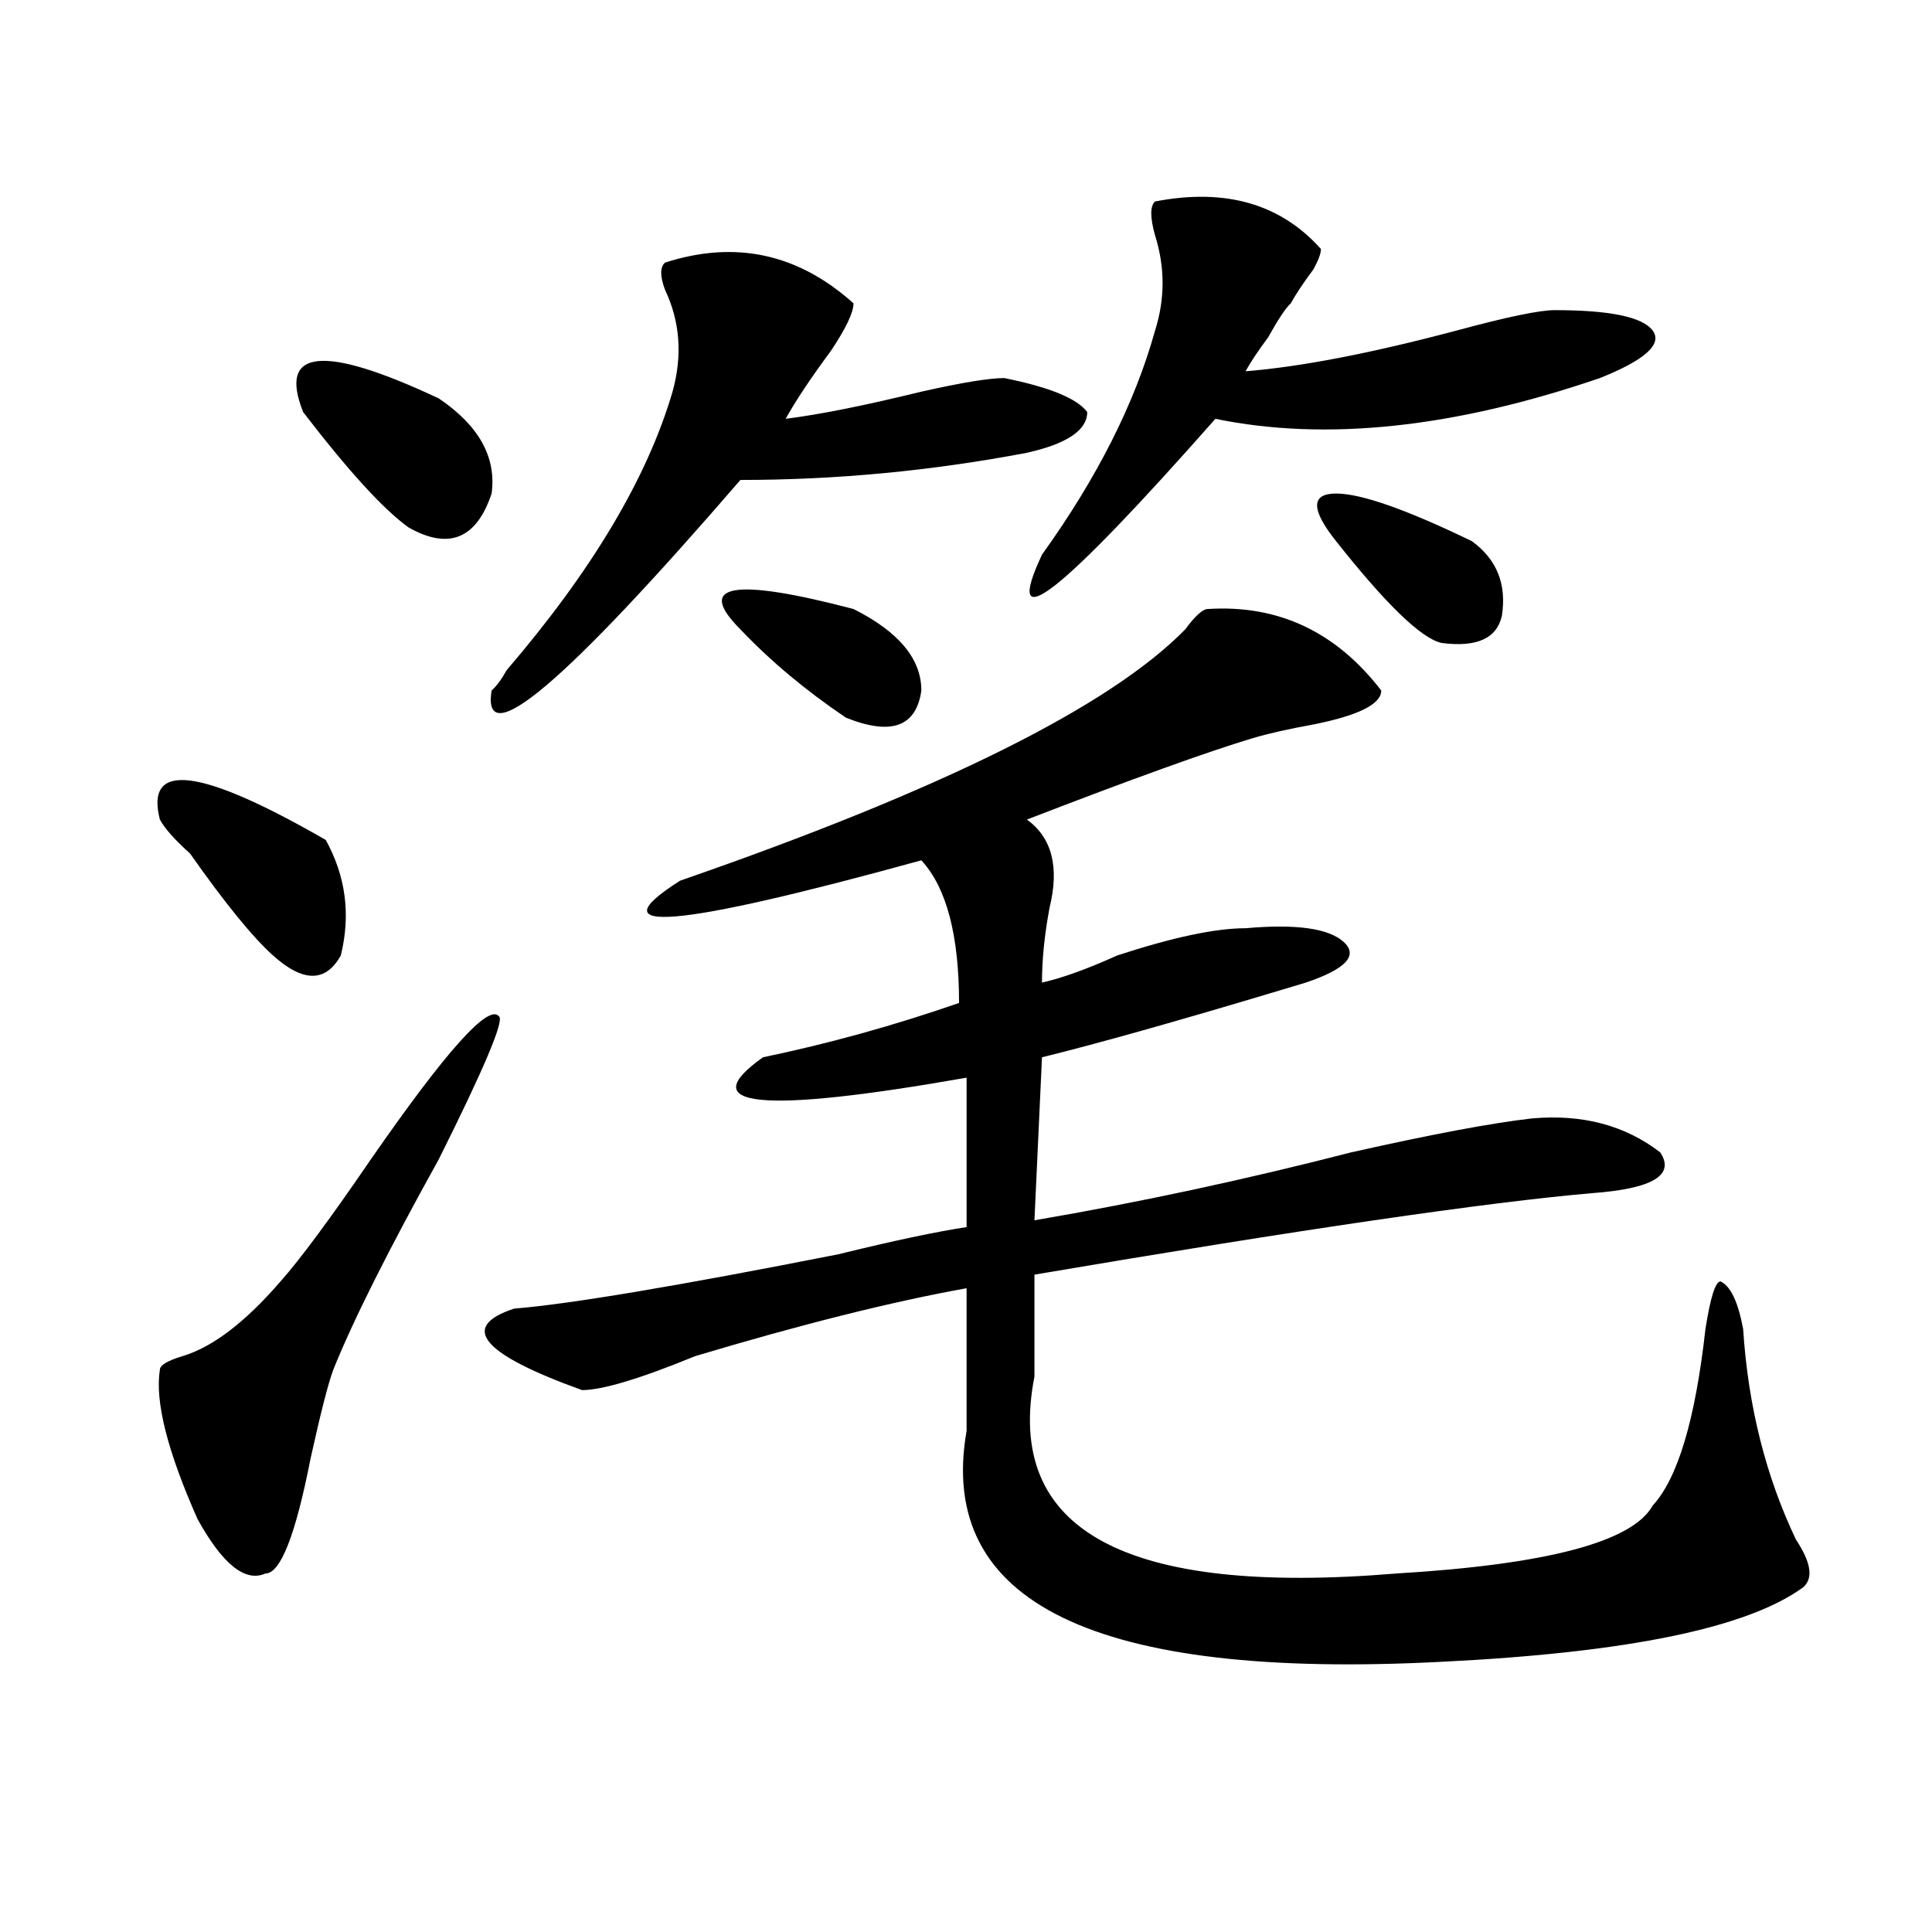 <?xml version="1.0" encoding="utf-8"?>
<!-- Generator: Adobe Illustrator 16.0.0, SVG Export Plug-In . SVG Version: 6.00 Build 0)  -->
<!DOCTYPE svg PUBLIC "-//W3C//DTD SVG 1.1//EN" "http://www.w3.org/Graphics/SVG/1.1/DTD/svg11.dtd">
<svg version="1.1" id="图层_1" xmlns="http://www.w3.org/2000/svg" xmlns:xlink="http://www.w3.org/1999/xlink" x="0px" y="0px"
	 width="1000px" height="1000px" viewBox="0 0 1000 1000" enable-background="new 0 0 1000 1000" xml:space="preserve">
<path d="M82.754,424.203c-7.805-30.432,20.792-26.917,85.852,10.547c10.365,18.787,12.987,38.672,7.805,59.766
	c-7.805,14.063-19.512,14.063-35.121,0c-10.427-9.338-24.756-26.917-42.926-52.734C90.559,434.75,85.314,428.927,82.754,424.203z
	 M258.359,526.156c2.561,2.362-7.805,26.971-31.219,73.828c-26.036,46.912-44.268,83.221-54.633,108.984
	c-2.622,7.031-6.524,22.302-11.707,45.703c-7.805,39.88-15.609,59.766-23.414,59.766c-10.427,4.669-22.134-4.669-35.121-28.125
	c-15.609-35.156-22.134-60.919-19.512-77.344c0-2.307,3.902-4.669,11.707-7.031c15.609-4.669,32.499-17.578,50.73-38.672
	c10.365-11.7,25.975-32.794,46.828-63.281C231.043,543.734,253.115,519.125,258.359,526.156z M227.141,206.234
	c20.792,14.063,29.877,30.487,27.316,49.219c-7.805,23.456-22.134,29.333-42.926,17.578c-13.049-9.338-31.219-29.279-54.633-59.766
	C143.85,180.471,167.264,178.109,227.141,206.234z M625.18,315.219c36.401-2.307,66.34,11.755,89.754,42.188
	c0,7.031-11.707,12.909-35.121,17.578c-13.049,2.362-23.414,4.724-31.219,7.031c-23.414,7.031-62.438,21.094-117.07,42.188
	c12.987,9.393,16.89,24.609,11.707,45.703c-2.622,14.063-3.902,26.971-3.902,38.672c10.365-2.307,23.414-7.031,39.023-14.063
	c28.597-9.338,50.73-14.063,66.34-14.063c25.975-2.307,42.926,0,50.73,7.031s1.28,14.063-19.512,21.094l-11.707,3.516
	c-54.633,16.425-96.278,28.125-124.875,35.156l-3.902,84.375c54.633-9.338,109.266-21.094,163.898-35.156
	c41.584-9.338,72.803-15.216,93.656-17.578c25.975-2.307,48.108,3.516,66.34,17.578c7.805,11.755-3.902,18.787-35.121,21.094
	c-54.633,4.724-150.911,18.787-288.773,42.188v52.734c-15.609,79.706,46.828,113.654,187.313,101.953
	c78.047-4.669,122.253-16.37,132.68-35.156c12.987-14.063,22.072-44.495,27.316-91.406c2.561-16.37,5.183-24.609,7.805-24.609
	c5.183,2.362,9.085,10.547,11.707,24.609c2.561,39.88,11.707,76.19,27.316,108.984c7.805,11.755,9.085,19.885,3.902,24.609
	c-28.658,21.094-91.096,33.948-187.313,38.672c-179.508,9.338-261.457-30.487-245.848-119.531v-73.828
	c-39.023,7.031-85.852,18.787-140.484,35.156c-28.658,11.755-48.17,17.578-58.535,17.578
	c-52.072-18.732-63.779-32.794-35.121-42.188c28.597-2.307,84.51-11.7,167.801-28.125c28.597-7.031,50.73-11.7,66.34-14.063v-77.344
	C393.6,576.583,358.479,573.068,394.941,547.25c33.779-7.031,67.62-16.37,101.461-28.125c0-35.156-6.524-59.766-19.512-73.828
	c-127.497,35.156-169.143,38.672-124.875,10.547c135.24-46.857,222.434-90.198,261.457-130.078
	C618.655,318.734,622.558,315.219,625.18,315.219z M344.211,135.922c36.401-11.7,68.9-4.669,97.559,21.094
	c0,4.724-3.902,12.909-11.707,24.609c-10.427,14.063-18.231,25.818-23.414,35.156c18.17-2.307,41.584-7.031,70.242-14.063
	c20.792-4.669,35.121-7.031,42.926-7.031c23.414,4.724,37.682,10.547,42.926,17.578c0,9.393-10.427,16.425-31.219,21.094
	c-49.45,9.393-98.9,14.063-148.289,14.063C292.139,353.89,249.213,390.255,254.457,357.406c2.561-2.307,5.183-5.823,7.805-10.547
	c44.206-51.526,72.803-99.591,85.852-144.141c5.183-18.732,3.902-36.31-3.902-52.734
	C341.589,142.953,341.589,138.284,344.211,135.922z M441.77,315.219c23.414,11.755,35.121,25.818,35.121,42.188
	c-2.622,18.787-15.609,23.456-39.023,14.063c-20.854-14.063-39.023-29.279-54.633-45.703
	C359.82,302.365,379.332,298.849,441.77,315.219z M597.863,104.281c36.401-7.031,64.998,1.208,85.852,24.609
	c0,2.362-1.342,5.878-3.902,10.547c-5.244,7.031-9.146,12.909-11.707,17.578c-2.622,2.362-6.524,8.24-11.707,17.578
	c-5.244,7.031-9.146,12.909-11.707,17.578c28.597-2.307,64.998-9.338,109.266-21.094c25.975-7.031,42.926-10.547,50.73-10.547
	c28.597,0,45.486,3.516,50.73,10.547c5.183,7.031-3.902,15.271-27.316,24.609c-75.486,25.818-141.826,32.849-199.02,21.094
	c-80.669,91.406-110.607,114.862-89.754,70.313c28.597-39.825,48.108-78.497,58.535-116.016c5.183-16.37,5.183-32.794,0-49.219
	C595.241,112.521,595.241,106.643,597.863,104.281z M691.52,280.062c-13.049-16.37-13.049-24.609,0-24.609
	c12.987,0,36.401,8.24,70.242,24.609c12.987,9.393,18.17,22.302,15.609,38.672c-2.622,11.755-13.049,16.425-31.219,14.063
	C735.726,330.49,717.494,312.911,691.52,280.062z"/>
</svg>
